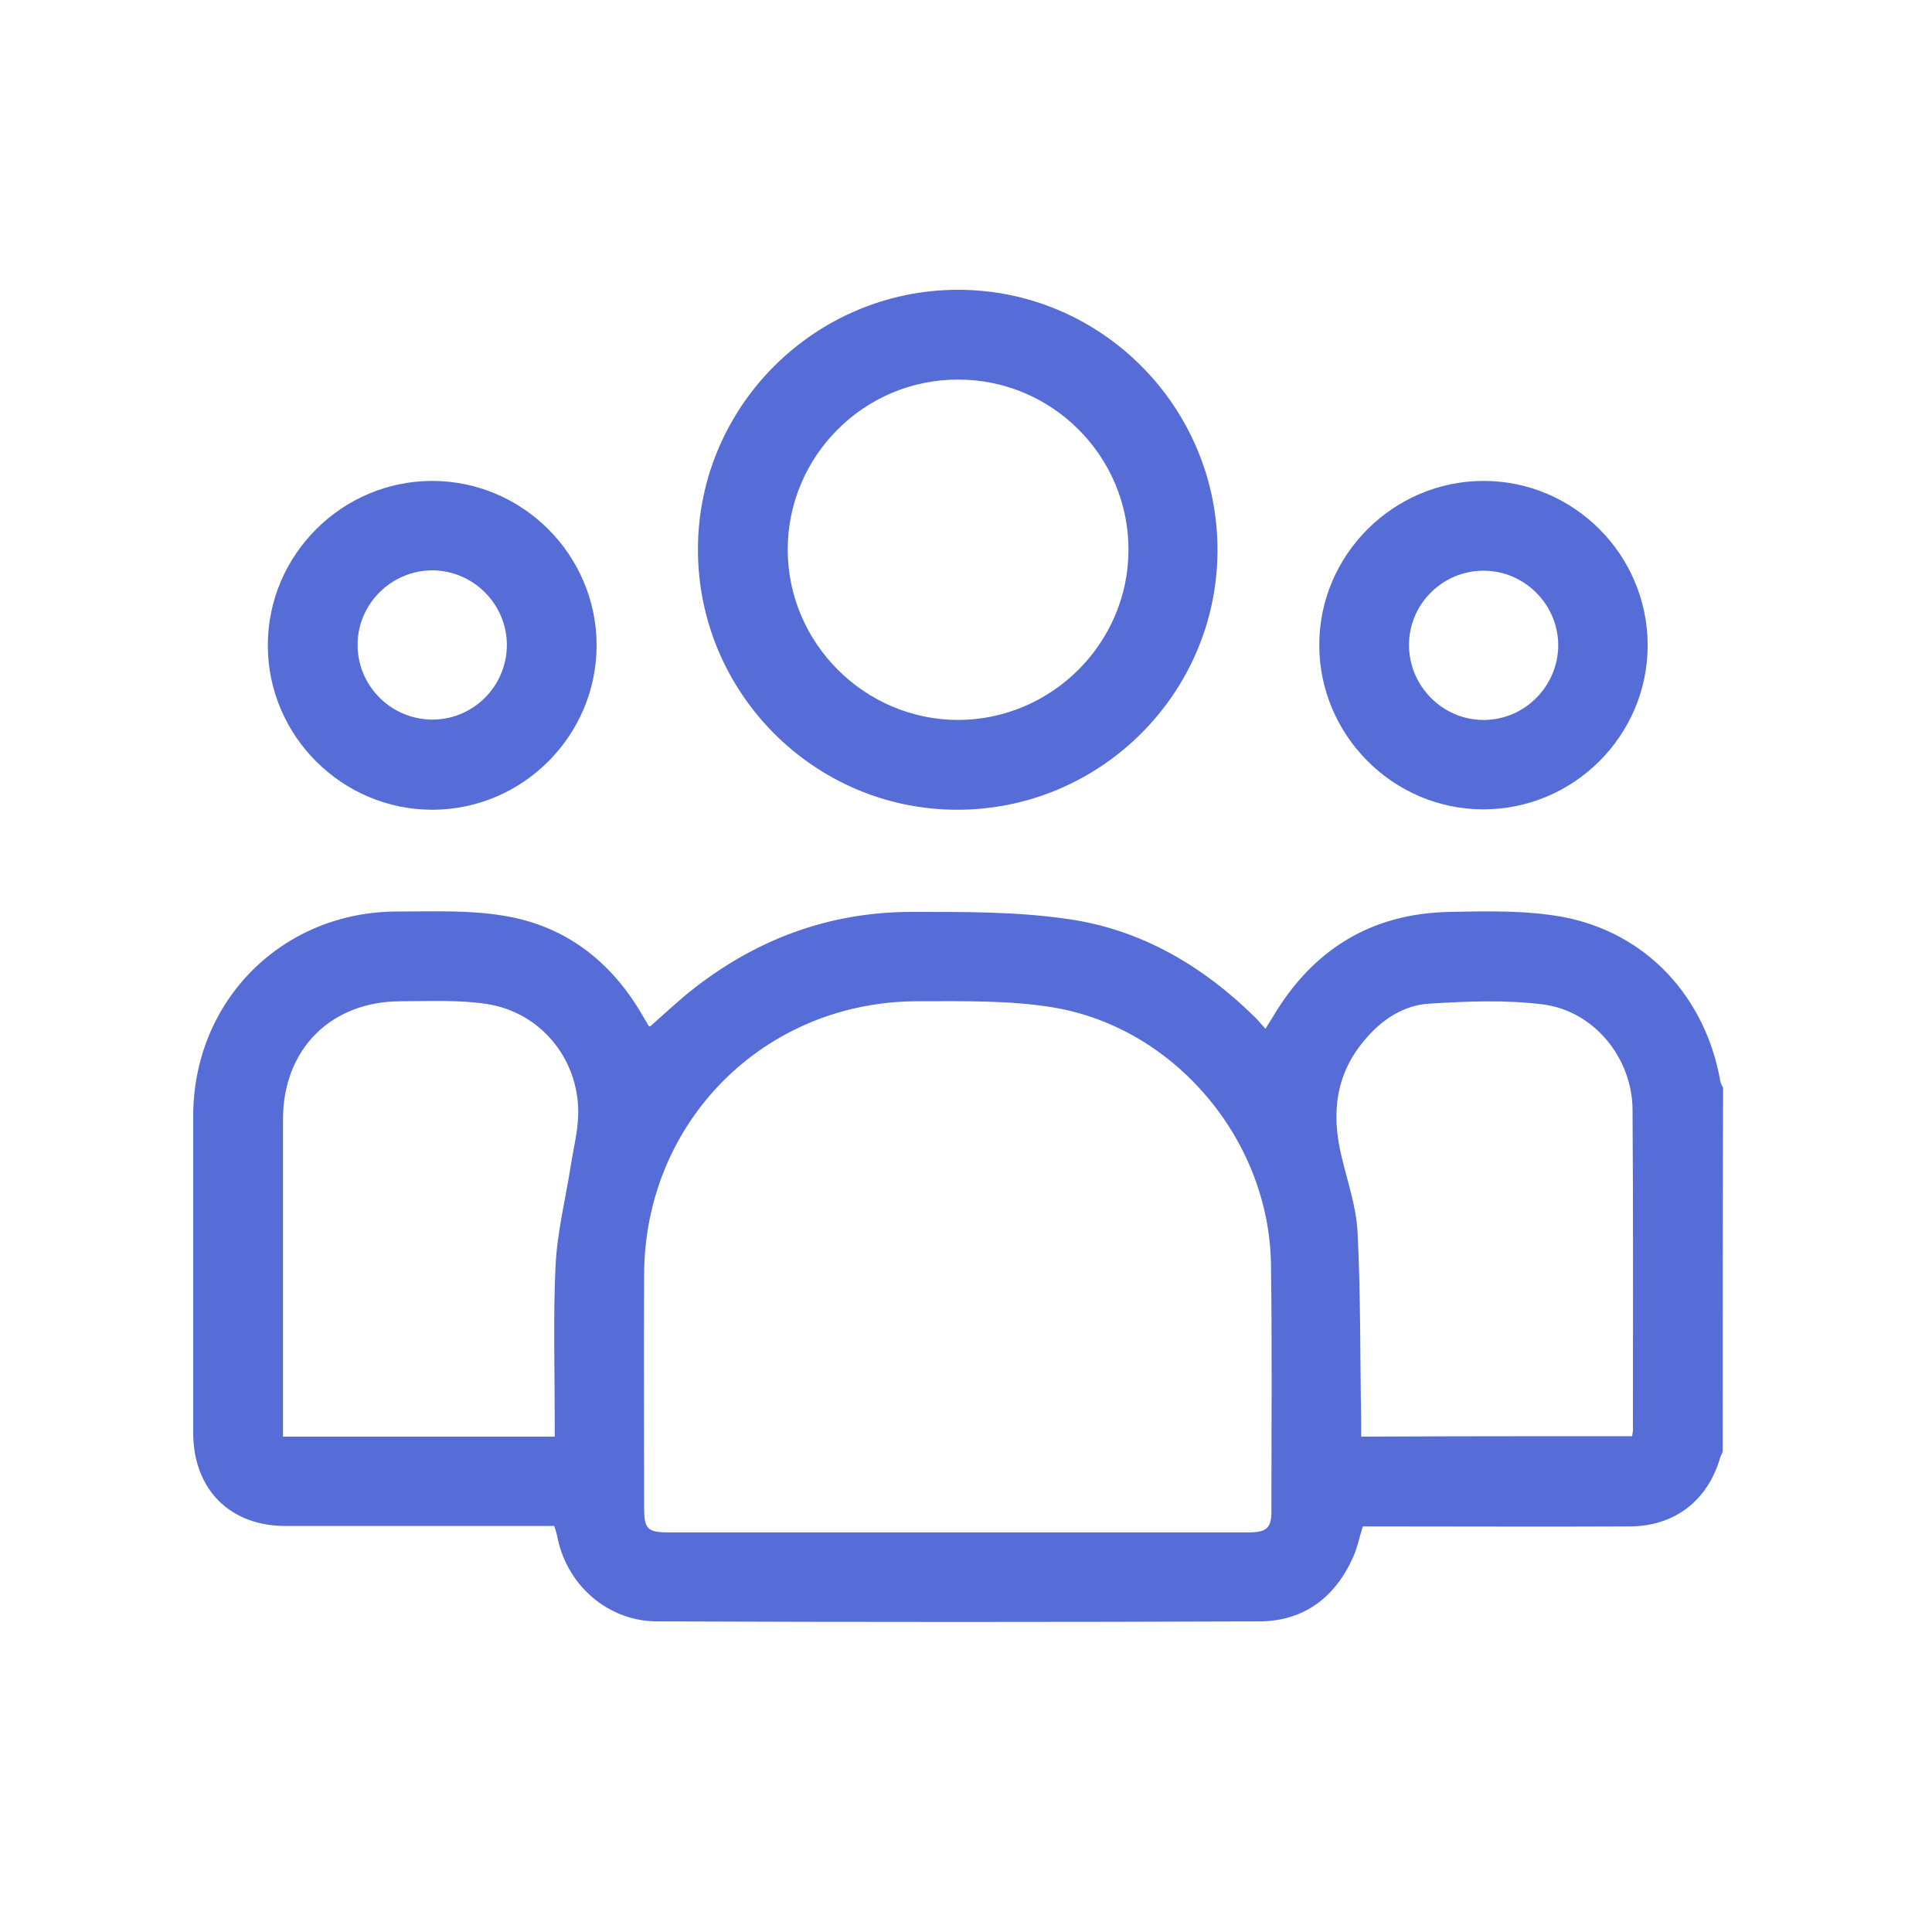 <svg width="40" height="40" viewBox="0 0 40 40" fill="none" xmlns="http://www.w3.org/2000/svg">
<g clip-path="url(#clip0_1258:7064)">
<path d="M35.667 30.058C35.65 30.107 35.617 30.149 35.609 30.198C35.344 31.082 34.659 31.603 33.733 31.603C31.998 31.611 30.272 31.603 28.537 31.603C28.421 31.603 28.314 31.603 28.215 31.603C28.14 31.842 28.099 32.065 28 32.272C27.62 33.098 26.967 33.569 26.067 33.569C21.911 33.585 17.756 33.585 13.608 33.569C12.609 33.569 11.766 32.85 11.551 31.875C11.535 31.784 11.51 31.702 11.477 31.594C11.361 31.594 11.245 31.594 11.13 31.594C9.395 31.594 7.668 31.594 5.933 31.594C4.76 31.603 4 30.834 4 29.661C4 27.48 4 25.291 4 23.11C4 20.722 5.842 18.872 8.23 18.872C8.973 18.872 9.725 18.838 10.444 18.962C11.7 19.169 12.642 19.896 13.286 20.995C13.336 21.077 13.377 21.152 13.427 21.234C13.427 21.243 13.443 21.243 13.46 21.251C13.765 20.986 14.063 20.697 14.385 20.45C15.715 19.417 17.227 18.872 18.912 18.88C19.978 18.88 21.06 18.872 22.118 19.029C23.621 19.243 24.902 19.995 25.992 21.069C26.058 21.135 26.116 21.21 26.199 21.3C26.257 21.21 26.298 21.143 26.339 21.077C27.166 19.665 28.388 18.905 30.032 18.88C30.809 18.863 31.61 18.847 32.37 18.987C34.097 19.318 35.311 20.648 35.617 22.383C35.625 22.432 35.65 22.474 35.675 22.523C35.667 25.026 35.667 27.538 35.667 30.058ZM19.821 31.727C21.828 31.727 23.836 31.727 25.844 31.727C26.224 31.727 26.323 31.636 26.323 31.297C26.323 29.587 26.339 27.877 26.314 26.166C26.273 23.614 24.348 21.3 21.837 20.863C20.911 20.706 19.953 20.73 19.003 20.73C15.831 20.73 13.344 23.217 13.336 26.39C13.327 27.992 13.336 29.603 13.336 31.206C13.336 31.66 13.402 31.727 13.856 31.727C15.847 31.727 17.83 31.727 19.821 31.727ZM11.485 29.744C11.485 29.612 11.485 29.496 11.485 29.389C11.485 28.331 11.452 27.265 11.502 26.208C11.535 25.514 11.708 24.828 11.816 24.142C11.873 23.771 11.972 23.399 11.972 23.027C11.972 21.912 11.188 20.962 10.089 20.788C9.502 20.697 8.899 20.73 8.304 20.73C6.85 20.73 5.859 21.722 5.859 23.176C5.859 25.266 5.859 27.356 5.859 29.446C5.859 29.546 5.859 29.645 5.859 29.744C7.751 29.744 9.593 29.744 11.485 29.744ZM33.791 29.735C33.8 29.669 33.808 29.645 33.808 29.612C33.808 27.398 33.816 25.183 33.8 22.969C33.791 21.904 33.006 20.937 31.957 20.797C31.181 20.697 30.379 20.73 29.586 20.78C29.049 20.813 28.595 21.119 28.248 21.54C27.645 22.25 27.562 23.068 27.777 23.952C27.901 24.473 28.082 24.993 28.107 25.514C28.173 26.811 28.157 28.108 28.182 29.405C28.182 29.512 28.182 29.62 28.182 29.744C30.065 29.735 31.916 29.735 33.791 29.735Z" fill="#566CD6"/>
<path d="M19.837 6C22.803 6 25.215 8.429 25.207 11.403C25.198 14.361 22.778 16.765 19.82 16.765C16.854 16.765 14.442 14.336 14.45 11.362C14.459 8.404 16.879 6 19.837 6ZM16.309 11.378C16.309 13.312 17.895 14.898 19.828 14.906C21.762 14.906 23.356 13.328 23.364 11.395C23.373 9.445 21.778 7.851 19.828 7.859C17.887 7.859 16.309 9.445 16.309 11.378Z" fill="#566CD6"/>
<path d="M8.949 9.957C10.816 9.957 12.352 11.486 12.352 13.361C12.352 15.228 10.824 16.765 8.949 16.765C7.082 16.765 5.545 15.236 5.545 13.361C5.545 11.486 7.082 9.957 8.949 9.957ZM10.494 13.369C10.502 12.518 9.808 11.816 8.957 11.808C8.114 11.808 7.42 12.485 7.404 13.32C7.387 14.179 8.073 14.881 8.924 14.898C9.783 14.914 10.485 14.22 10.494 13.369Z" fill="#566CD6"/>
<path d="M30.717 9.957C32.584 9.957 34.113 11.486 34.113 13.361C34.113 15.228 32.584 16.757 30.709 16.757C28.842 16.757 27.314 15.22 27.314 13.353C27.314 11.486 28.85 9.957 30.717 9.957ZM32.262 13.353C32.254 12.502 31.552 11.808 30.701 11.816C29.858 11.824 29.172 12.51 29.172 13.353C29.172 14.204 29.866 14.906 30.717 14.906C31.568 14.906 32.262 14.204 32.262 13.353Z" fill="#566CD6"/>
</g>
<defs>
<clipPath id="clip0_1258:7064">
<rect width="31.667" height="27.585" fill="white" transform="translate(4 6)"/>
</clipPath>
</defs>
</svg>
